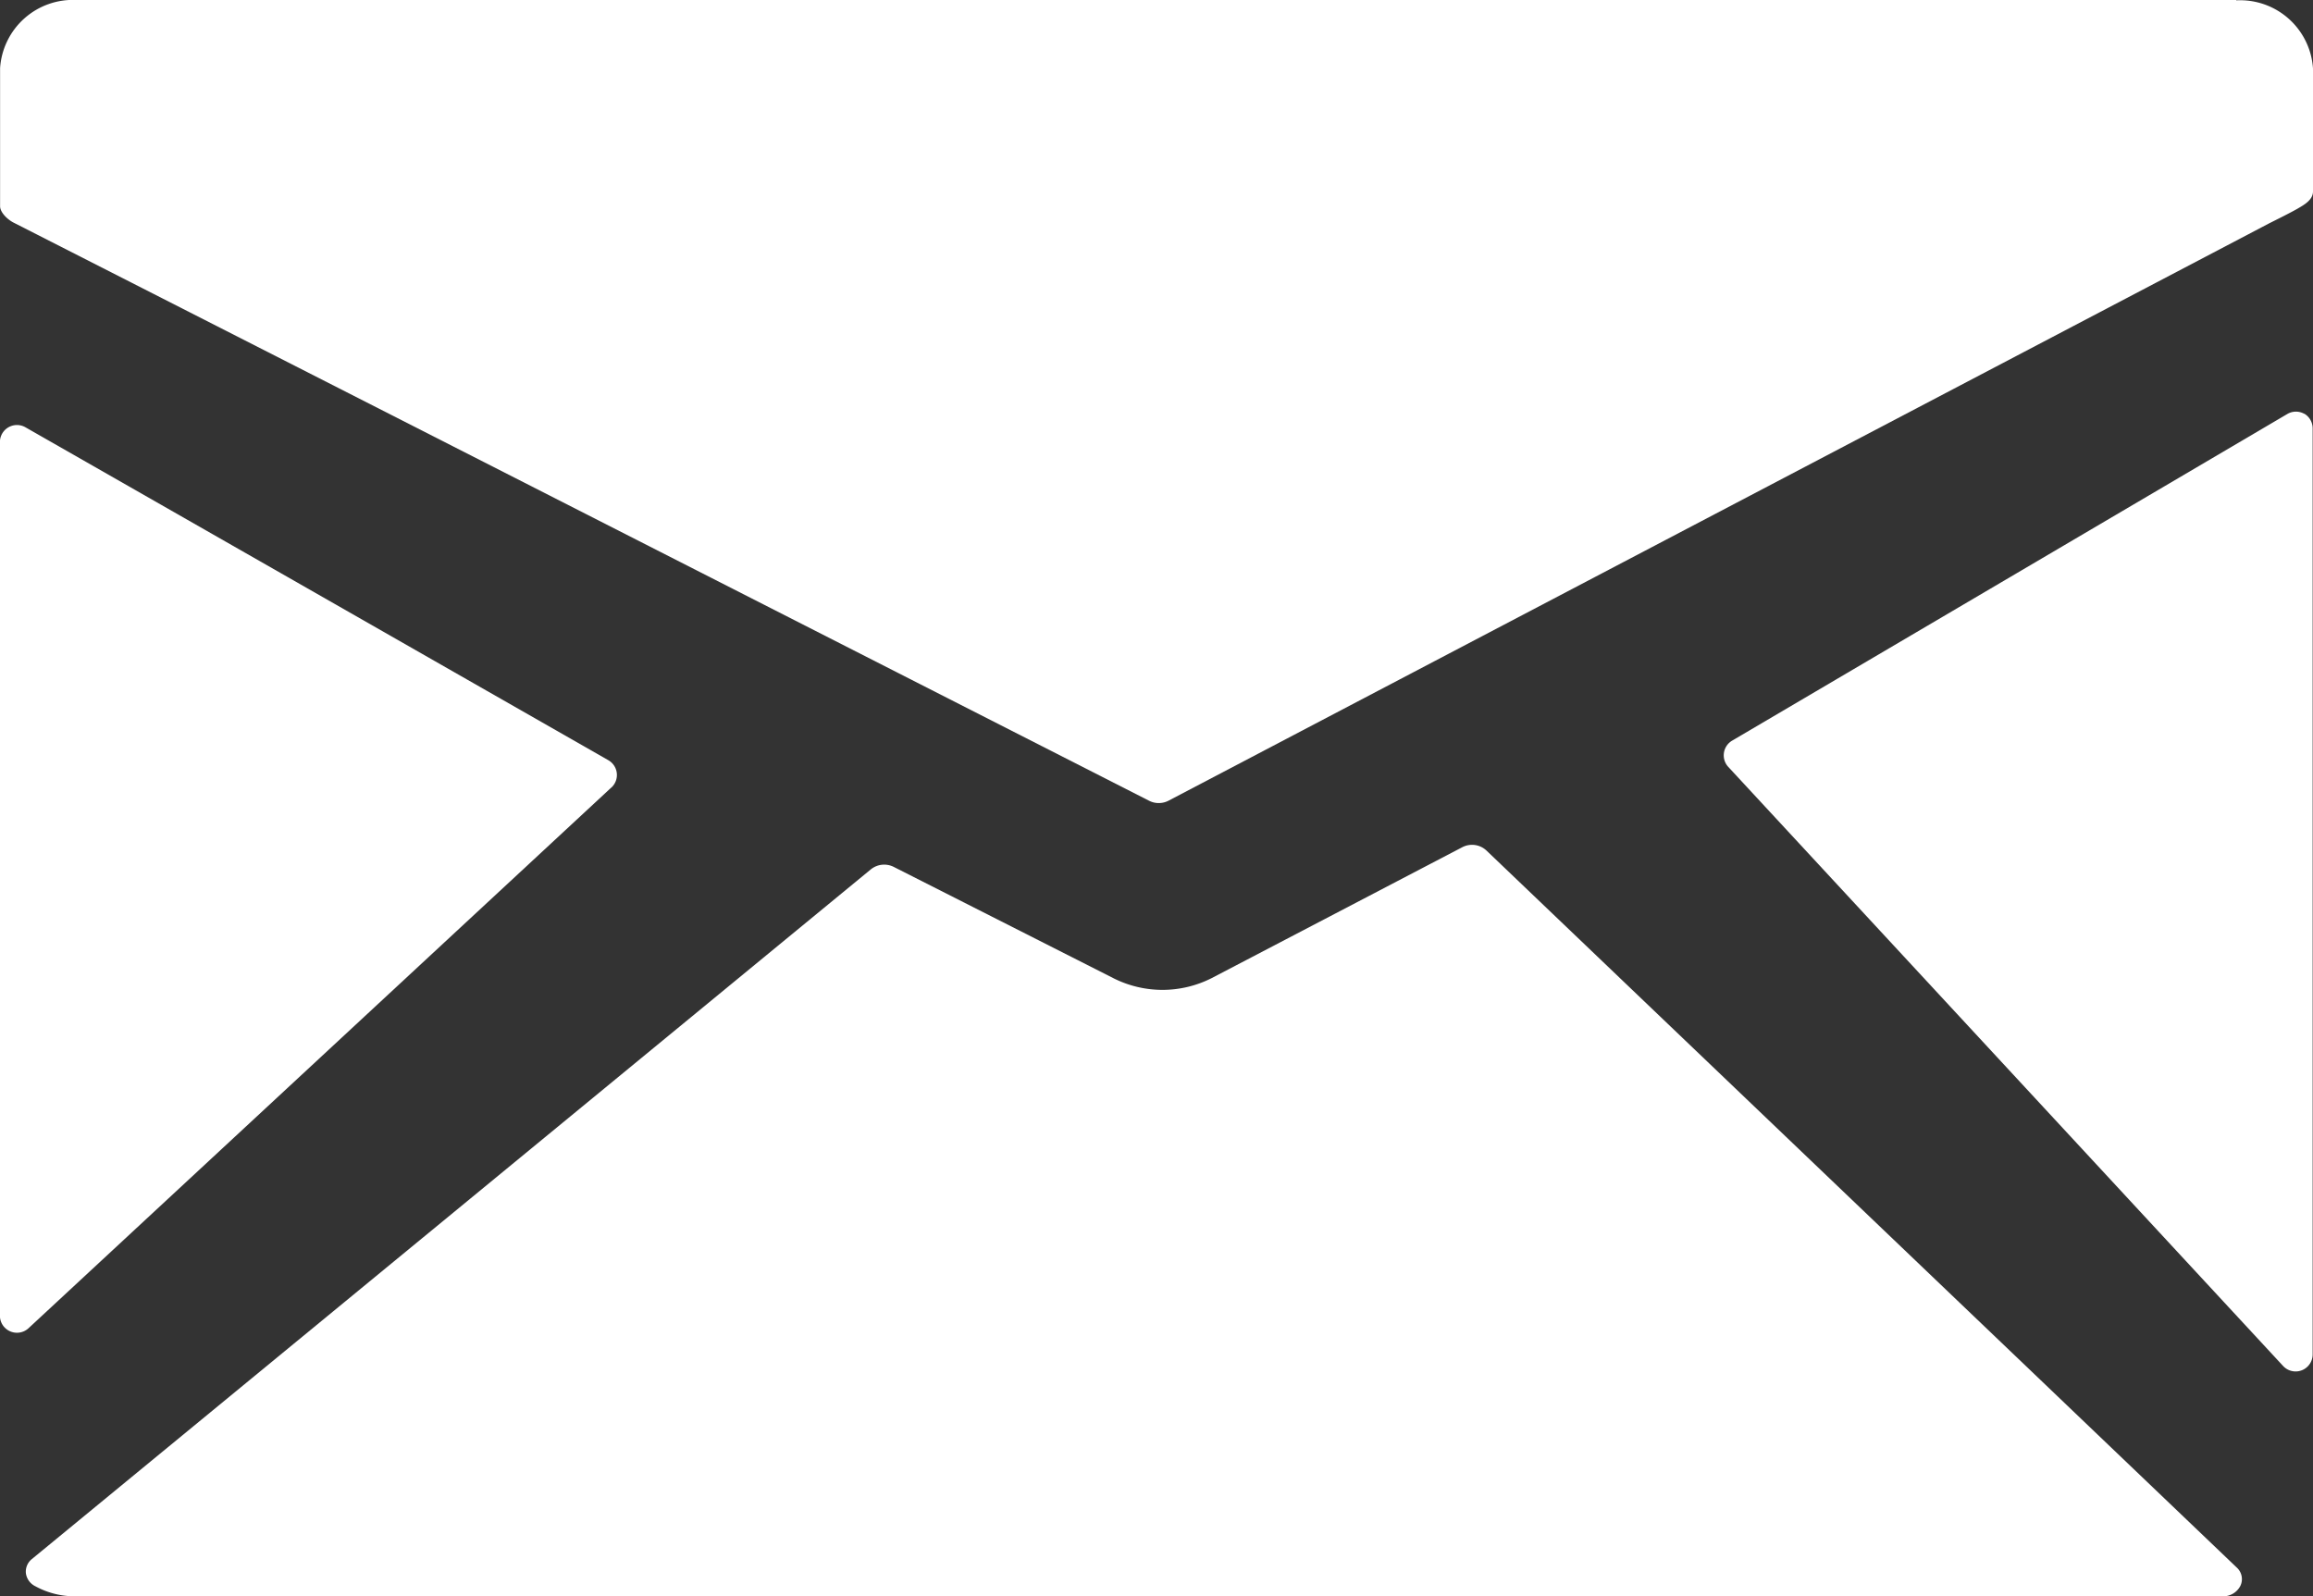 <svg id="ico-mail" xmlns="http://www.w3.org/2000/svg" width="27.141" height="18.731" viewBox="0 0 27.141 18.731">
  <rect x="0" y="0" width="27.141" height="18.731" fill="#333333" stroke="none"/>
  <path id="パス_109" data-name="パス 109" d="M30.38,7.268H5.041a.857.857,0,0,0-.9.8V9.688c0,.074.091.16.164.195l13.319,6.781a.25.25,0,0,0,.226,0L30.766,9.889c.072-.036.265-.132.338-.175s.177-.1.177-.2V8.072a.857.857,0,0,0-.9-.8Z" transform="translate(-4.14 -7.268)" fill="#fff"/>
  <path id="パス_110" data-name="パス 110" d="M30.751,12.829a.2.2,0,0,0-.2,0l-6.515,3.833a.2.2,0,0,0-.045.31L30.5,24a.2.2,0,0,0,.347-.137V13a.2.2,0,0,0-.1-.175Z" transform="translate(-3.71 -7.972)" fill="#fff"/>
  <path id="パス_111" data-name="パス 111" d="M21.624,18.692a.247.247,0,0,0-.281-.037L18.4,20.192a1.277,1.277,0,0,1-1.137.007l-2.592-1.313a.249.249,0,0,0-.266.027L4.559,27.007a.189.189,0,0,0-.071.169.2.2,0,0,0,.111.151.967.967,0,0,0,.451.118H30.264a.228.228,0,0,0,.208-.121.183.183,0,0,0-.041-.216Z" transform="translate(-4.184 -8.714)" fill="#fff"/>
  <path id="パス_112" data-name="パス 112" d="M11.314,17.236a.2.2,0,0,0-.036-.321L4.439,13.009a.2.2,0,0,0-.3.175V23.432a.2.2,0,0,0,.337.147l6.837-6.343Z" transform="translate(-4.14 -7.995)" fill="#fff"/>
</svg>
